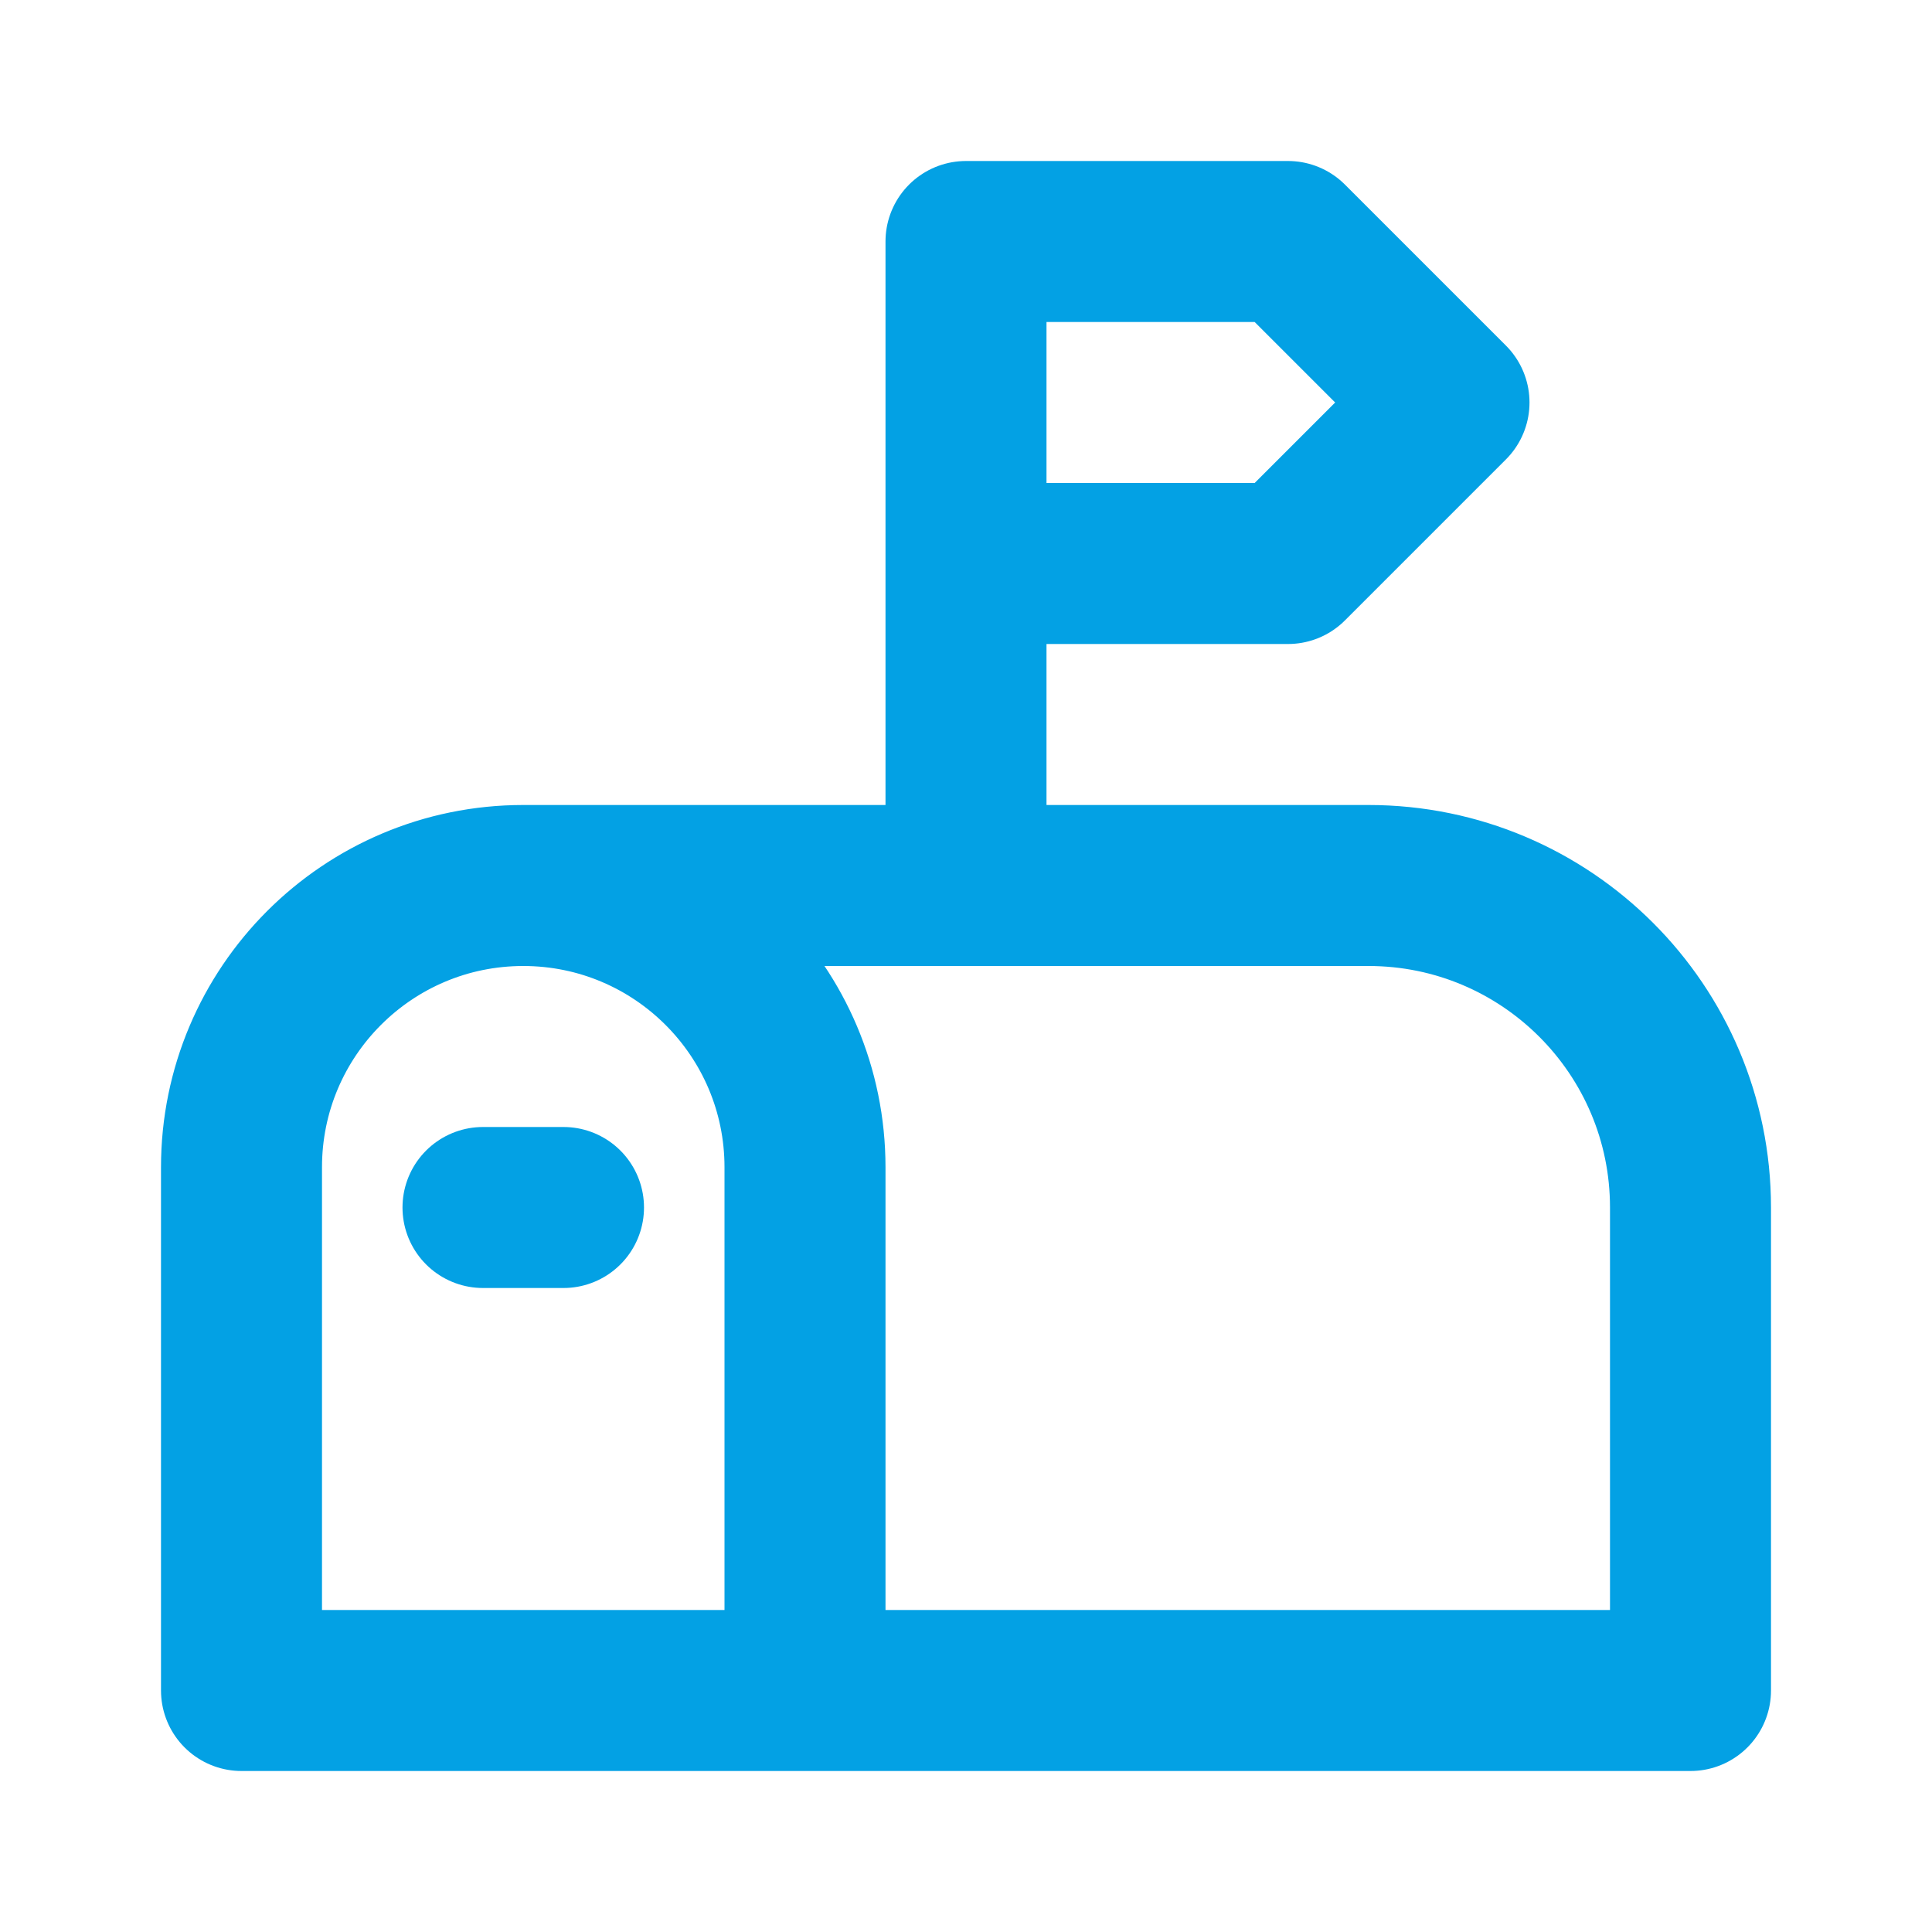 <svg width="24" height="24" viewBox="0 0 24 24" fill="none" xmlns="http://www.w3.org/2000/svg">
<path d="M10 21V14.5C10 12.567 8.433 11 6.5 11M6.5 11C4.567 11 3 12.567 3 14.5V21H21V15C21 12.791 19.209 11 17 11L6.5 11Z" stroke="#03A1E4" stroke-width="2" stroke-linecap="round" stroke-linejoin="round"/>
<path d="M12 11V3H16L18 5L16 7H12" stroke="#03A1E4" stroke-width="2" stroke-linecap="round" stroke-linejoin="round"/>
<path d="M6 15H7" stroke="#03A1E4" stroke-width="2" stroke-linecap="round" stroke-linejoin="round"/>
</svg>
